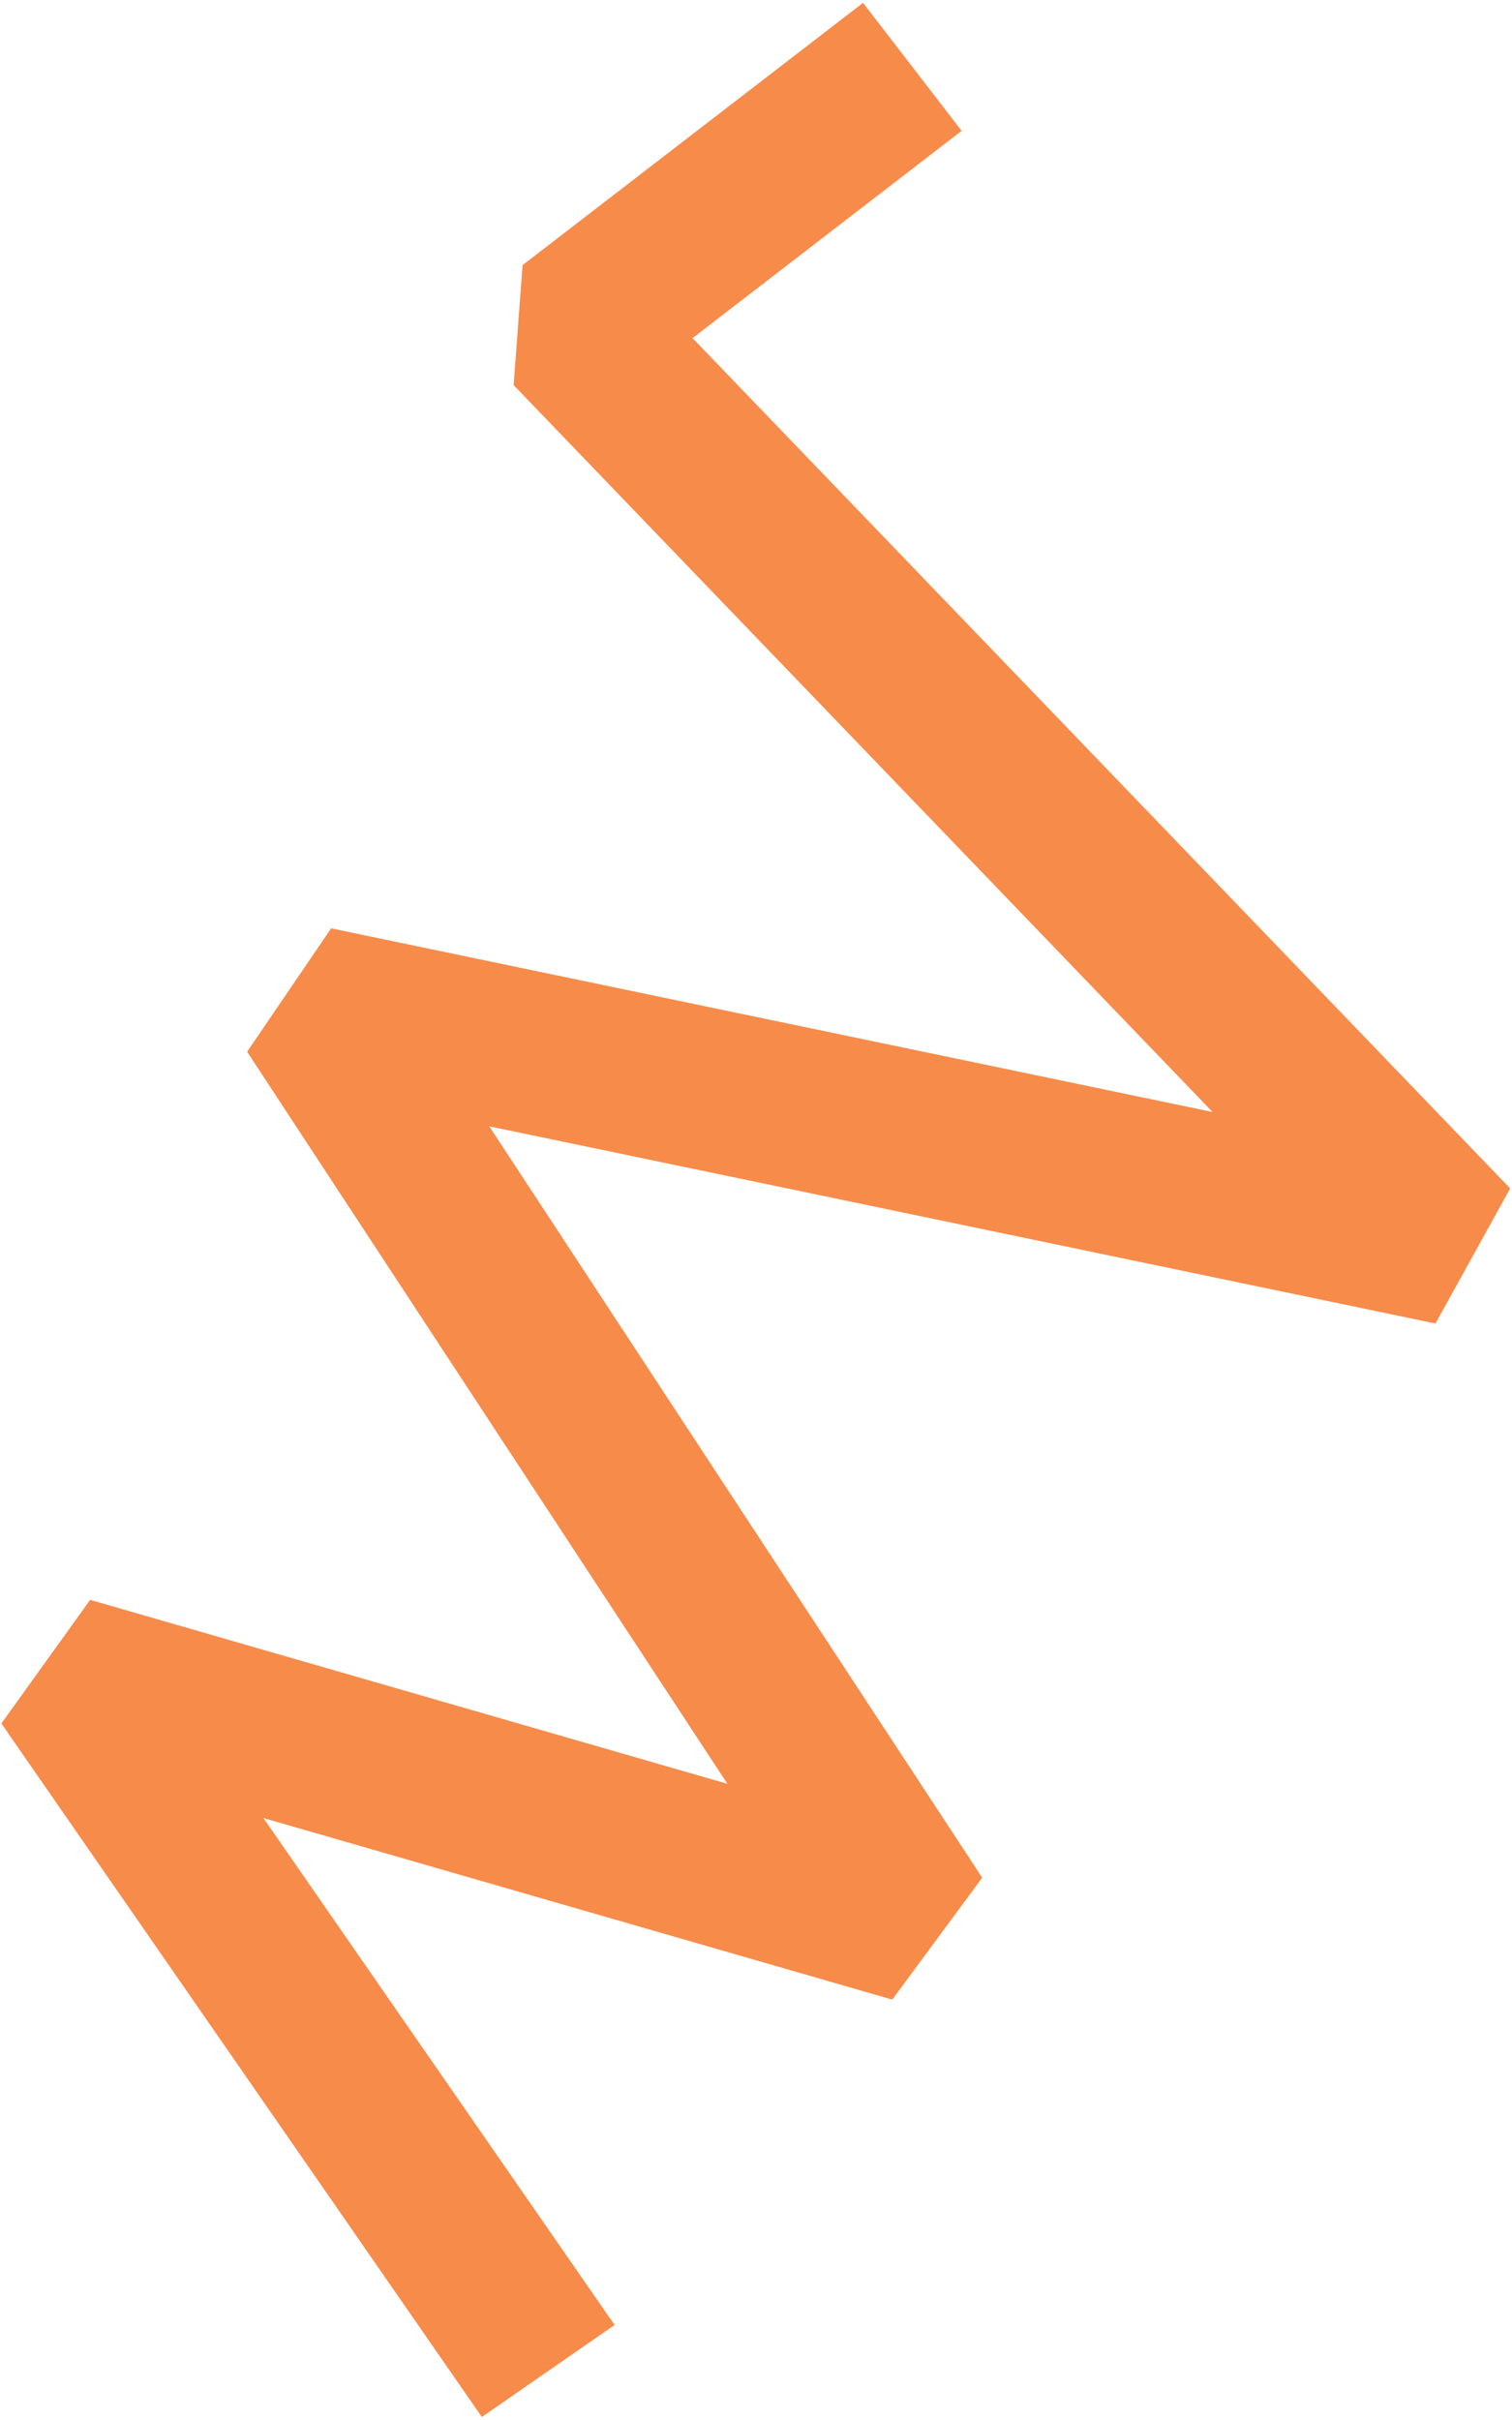 <?xml version="1.0" encoding="UTF-8"?> <svg xmlns="http://www.w3.org/2000/svg" width="468" height="749" viewBox="0 0 468 749" fill="none"><path d="M169.683 733.819L20.972 519.172L283.109 594.852L97.391 311.797L449.41 385.146L177 101.867L282.386 20.687" stroke="#F78B4A" stroke-width="50" stroke-linejoin="bevel"></path></svg> 